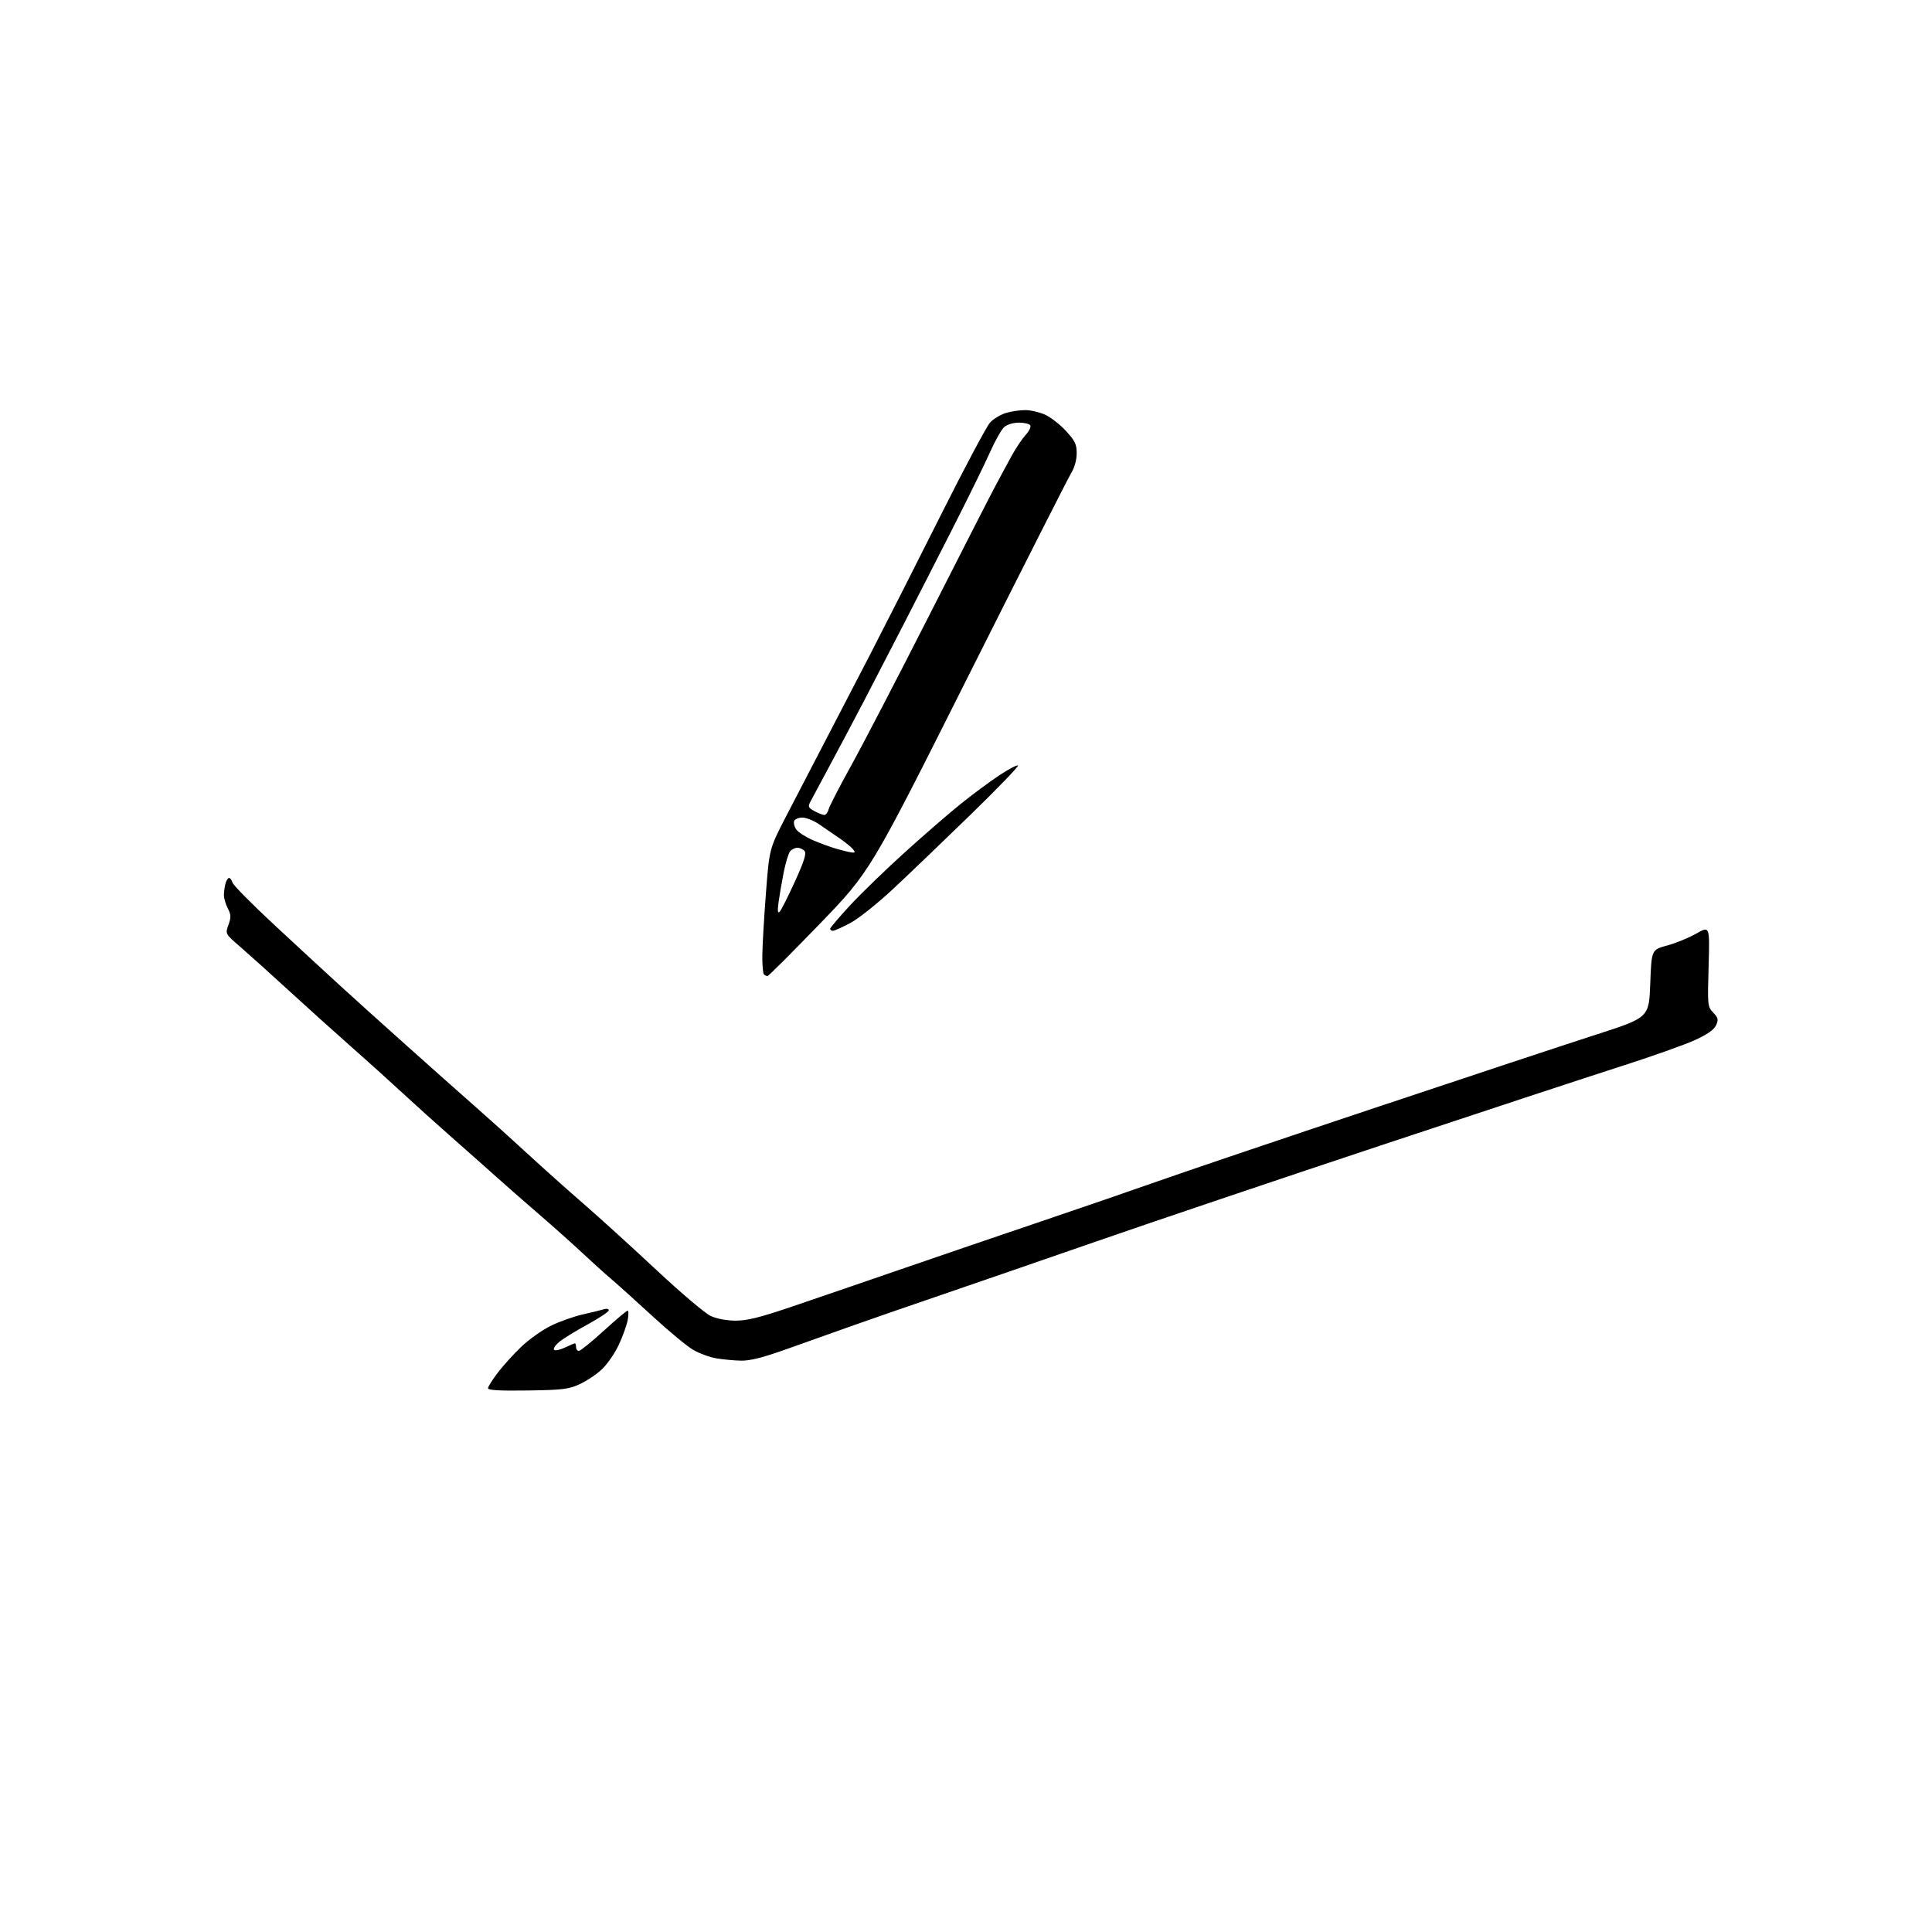 <?xml version="1.0" encoding="UTF-8" standalone="no"?>
<svg 
  version="1.1" 
  xmlns="http://www.w3.org/2000/svg" 
  xmlns:xlink="http://www.w3.org/1999/xlink" 
  xmlns:svg="http://www.w3.org/2000/svg"
  xmlns:rdf="http://www.w3.org/1999/02/22-rdf-syntax-ns#"
  xmlns:cc="http://creativecommons.org/ns#"
  xmlns:dc="http://purl.org/dc/elements/1.1/"
  viewBox="0 0 768 768"
  width="768"
  height="768"
>
<style>svg {background-color: white; }</style>"
<path stroke="none" fill="black" fill-rule="evenodd" d="M209.75,552.74C198.46,552.90 194.00,552.65 194.00,551.83C194.00,551.20 195.82,548.33 198.04,545.45C200.26,542.58 204.46,537.97 207.37,535.21C210.29,532.45 215.39,528.82 218.71,527.15C222.02,525.47 227.83,523.39 231.62,522.52C235.40,521.66 239.29,520.70 240.25,520.40C241.21,520.11 242.00,520.32 242.00,520.88C242.00,521.44 238.13,524.01 233.40,526.59C228.66,529.17 223.60,532.30 222.15,533.55C220.69,534.81 219.84,536.17 220.26,536.59C220.68,537.01 222.61,536.60 224.55,535.68C226.48,534.76 228.28,534.00 228.53,534.00C228.79,534.00 229.00,534.67 229.00,535.50C229.00,536.33 229.50,537.00 230.12,537.00C230.73,537.00 235.18,533.40 240.00,529.00C244.82,524.60 249.09,521.00 249.49,521.00C249.89,521.00 249.91,522.67 249.53,524.71C249.14,526.75 247.58,531.13 246.04,534.46C244.51,537.78 241.51,542.17 239.38,544.20C237.25,546.24 233.25,548.94 230.50,550.20C226.05,552.25 223.77,552.53 209.75,552.74zM294.50,540.88C291.75,540.82 287.35,540.40 284.72,539.96C282.10,539.52 277.95,537.99 275.50,536.56C273.06,535.12 265.82,529.13 259.41,523.23C253.00,517.33 245.67,510.73 243.13,508.56C240.58,506.40 235.34,501.67 231.48,498.06C227.63,494.45 219.78,487.45 214.04,482.50C208.30,477.55 200.86,471.02 197.50,468.00C194.14,464.98 186.27,458.00 180.02,452.50C173.77,447.00 164.77,438.90 160.03,434.50C155.29,430.10 146.05,421.77 139.50,416.00C132.96,410.23 121.71,400.10 114.52,393.50C107.32,386.90 98.75,379.19 95.48,376.36C89.52,371.22 89.52,371.22 90.81,367.65C91.90,364.63 91.86,363.64 90.55,361.09C89.70,359.45 89.01,357.06 89.01,355.80C89.02,354.53 89.30,352.49 89.63,351.25C89.96,350.01 90.60,349.00 91.05,349.00C91.50,349.00 92.14,349.87 92.48,350.93C92.82,352.00 100.52,359.76 109.60,368.18C118.67,376.61 130.24,387.28 135.30,391.90C140.36,396.53 152.34,407.33 161.93,415.90C171.52,424.48 183.67,435.28 188.93,439.90C194.19,444.52 203.45,452.86 209.50,458.44C215.55,464.02 225.67,473.06 231.99,478.54C238.30,484.02 251.35,495.87 260.99,504.89C270.62,513.90 280.30,522.10 282.50,523.11C284.92,524.23 288.82,524.96 292.40,524.98C296.95,524.99 301.98,523.75 314.40,519.54C323.25,516.54 343.10,509.74 358.50,504.43C373.90,499.12 398.88,490.59 414.00,485.48C429.12,480.37 450.05,473.17 460.50,469.48C470.95,465.79 509.65,452.70 546.50,440.40C583.35,428.10 622.95,414.99 634.50,411.27C655.50,404.50 655.50,404.50 656.00,391.01C656.50,377.53 656.50,377.53 662.73,375.85C666.16,374.92 671.37,372.79 674.31,371.11C679.66,368.05 679.66,368.05 679.20,384.07C678.74,399.71 678.79,400.14 681.03,402.53C683.03,404.66 683.17,405.32 682.15,407.56C681.35,409.33 678.71,411.18 673.74,413.46C669.76,415.29 656.38,420.03 644.00,423.99C631.62,427.95 588.65,442.11 548.50,455.45C508.35,468.79 457.73,485.87 436.00,493.42C414.27,500.96 386.82,510.43 375.00,514.47C363.18,518.50 347.20,524.03 339.50,526.76C331.80,529.49 319.65,533.81 312.50,536.36C303.08,539.72 298.12,540.96 294.50,540.88zM305.09,388.00C304.67,388.00 304.03,387.70 303.67,387.33C303.30,386.97 303.01,383.70 303.03,380.08C303.04,376.46 303.68,365.39 304.44,355.47C305.82,337.44 305.82,337.44 312.24,324.97C315.78,318.11 322.32,305.52 326.77,297.00C331.22,288.48 339.87,271.82 345.98,260.00C352.08,248.18 364.75,223.20 374.12,204.50C383.49,185.80 392.27,169.33 393.63,167.89C394.99,166.46 397.82,164.77 399.92,164.14C402.01,163.51 405.48,163.01 407.62,163.02C409.75,163.03 413.30,163.87 415.50,164.87C417.70,165.88 421.41,168.78 423.75,171.33C427.37,175.27 428.00,176.59 428.00,180.23C427.99,182.84 427.16,185.86 425.84,188.00C424.66,189.93 406.19,226.38 384.79,269.00C345.89,346.50 345.89,346.50 325.87,367.25C314.85,378.66 305.50,388.00 305.09,388.00zM331.11,370.00C330.50,370.00 330.00,369.65 330.00,369.22C330.00,368.79 333.61,364.55 338.01,359.79C342.42,355.04 352.21,345.56 359.76,338.74C367.32,331.91 377.25,323.30 381.84,319.61C386.43,315.92 393.29,310.83 397.10,308.29C400.91,305.76 404.30,303.97 404.65,304.31C404.99,304.65 396.54,313.42 385.88,323.79C375.22,334.15 361.41,347.40 355.19,353.21C348.88,359.11 341.29,365.16 338.05,366.89C334.84,368.60 331.72,370.00 331.11,370.00zM309.91,362.46C310.50,361.89 313.22,356.51 315.95,350.51C319.65,342.38 320.64,339.27 319.84,338.30C319.24,337.59 317.97,337.00 317.00,337.00C316.03,337.00 314.73,337.63 314.09,338.39C313.46,339.15 312.32,342.87 311.56,346.64C310.81,350.41 309.89,355.75 309.51,358.50C309.03,362.05 309.15,363.20 309.91,362.46zM338.87,338.91C339.99,338.98 340.01,338.72 338.98,337.47C338.28,336.63 335.86,334.69 333.61,333.14C331.35,331.60 327.75,329.14 325.61,327.67C323.47,326.20 320.48,325.00 318.97,325.00C317.45,325.00 315.97,325.62 315.68,326.39C315.39,327.15 315.77,328.66 316.53,329.74C317.29,330.83 320.30,332.75 323.21,334.01C326.12,335.27 330.52,336.87 333.00,337.56C335.48,338.25 338.12,338.86 338.87,338.91zM327.64,323.96C328.27,323.98 329.05,322.99 329.37,321.75C329.69,320.51 333.72,312.69 338.33,304.37C342.94,296.05 356.74,269.50 369.00,245.37C381.25,221.24 393.06,198.12 395.25,194.00C397.44,189.88 400.59,184.03 402.26,181.00C403.93,177.97 406.41,174.30 407.76,172.83C409.11,171.36 409.92,169.68 409.55,169.08C409.18,168.49 407.16,168.00 405.05,168.00C402.84,168.00 400.37,168.74 399.21,169.75C398.10,170.71 395.54,175.25 393.51,179.83C391.48,184.41 384.74,198.14 378.54,210.33C372.34,222.52 363.45,239.93 358.78,249.00C354.12,258.07 347.25,271.35 343.52,278.50C339.79,285.65 333.71,297.12 330.01,304.00C326.31,310.88 322.77,317.49 322.13,318.71C321.11,320.66 321.30,321.10 323.74,322.42C325.26,323.25 327.01,323.94 327.64,323.96z" />

</svg>
